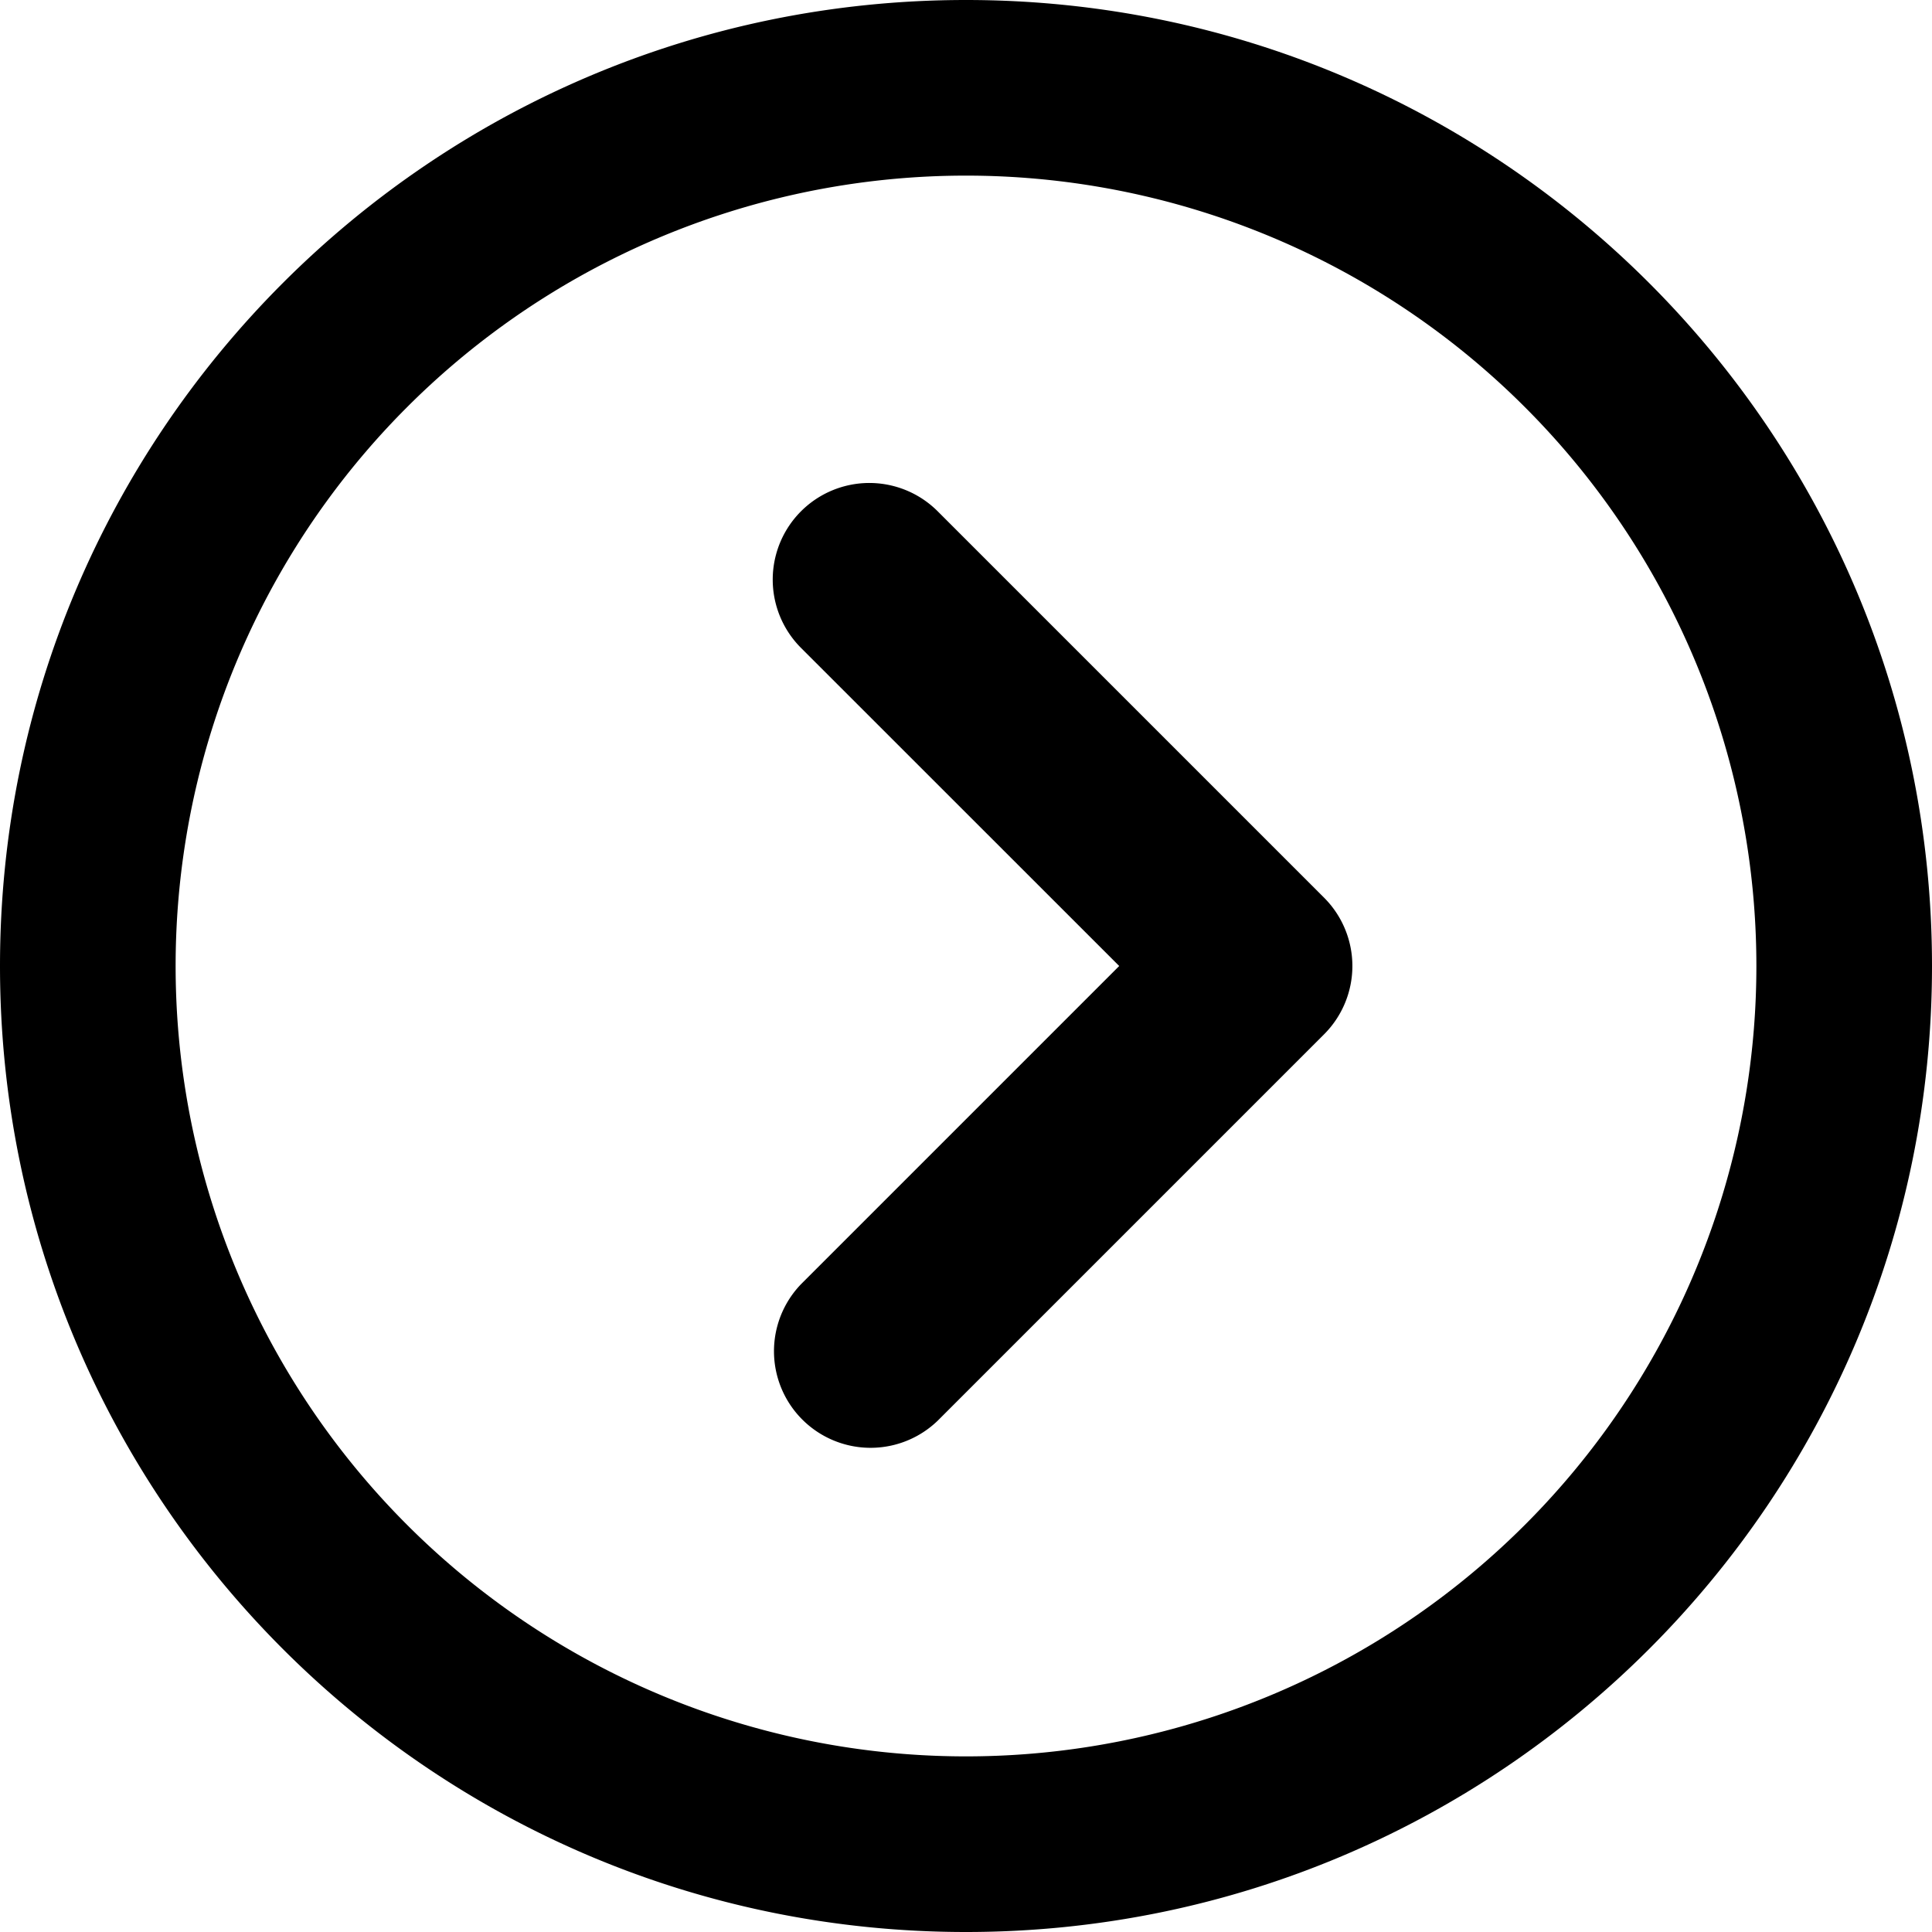 <svg xmlns="http://www.w3.org/2000/svg" width="20" height="20" viewBox="0 0 20 20"><path d="M20 10c0 5.523-4.477 10-10 10S0 15.523 0 10 4.477 0 10 0s10 4.477 10 10m-1.818 0a8.182 8.182 0 1 0-16.364 0 8.182 8.182 0 0 0 16.364 0m-9.89-3.293a1 1 0 0 1 1.415-1.414l4 4a1 1 0 0 1 0 1.414l-4 4a1 1 0 0 1-1.414-1.414L11.586 10z"/></svg>